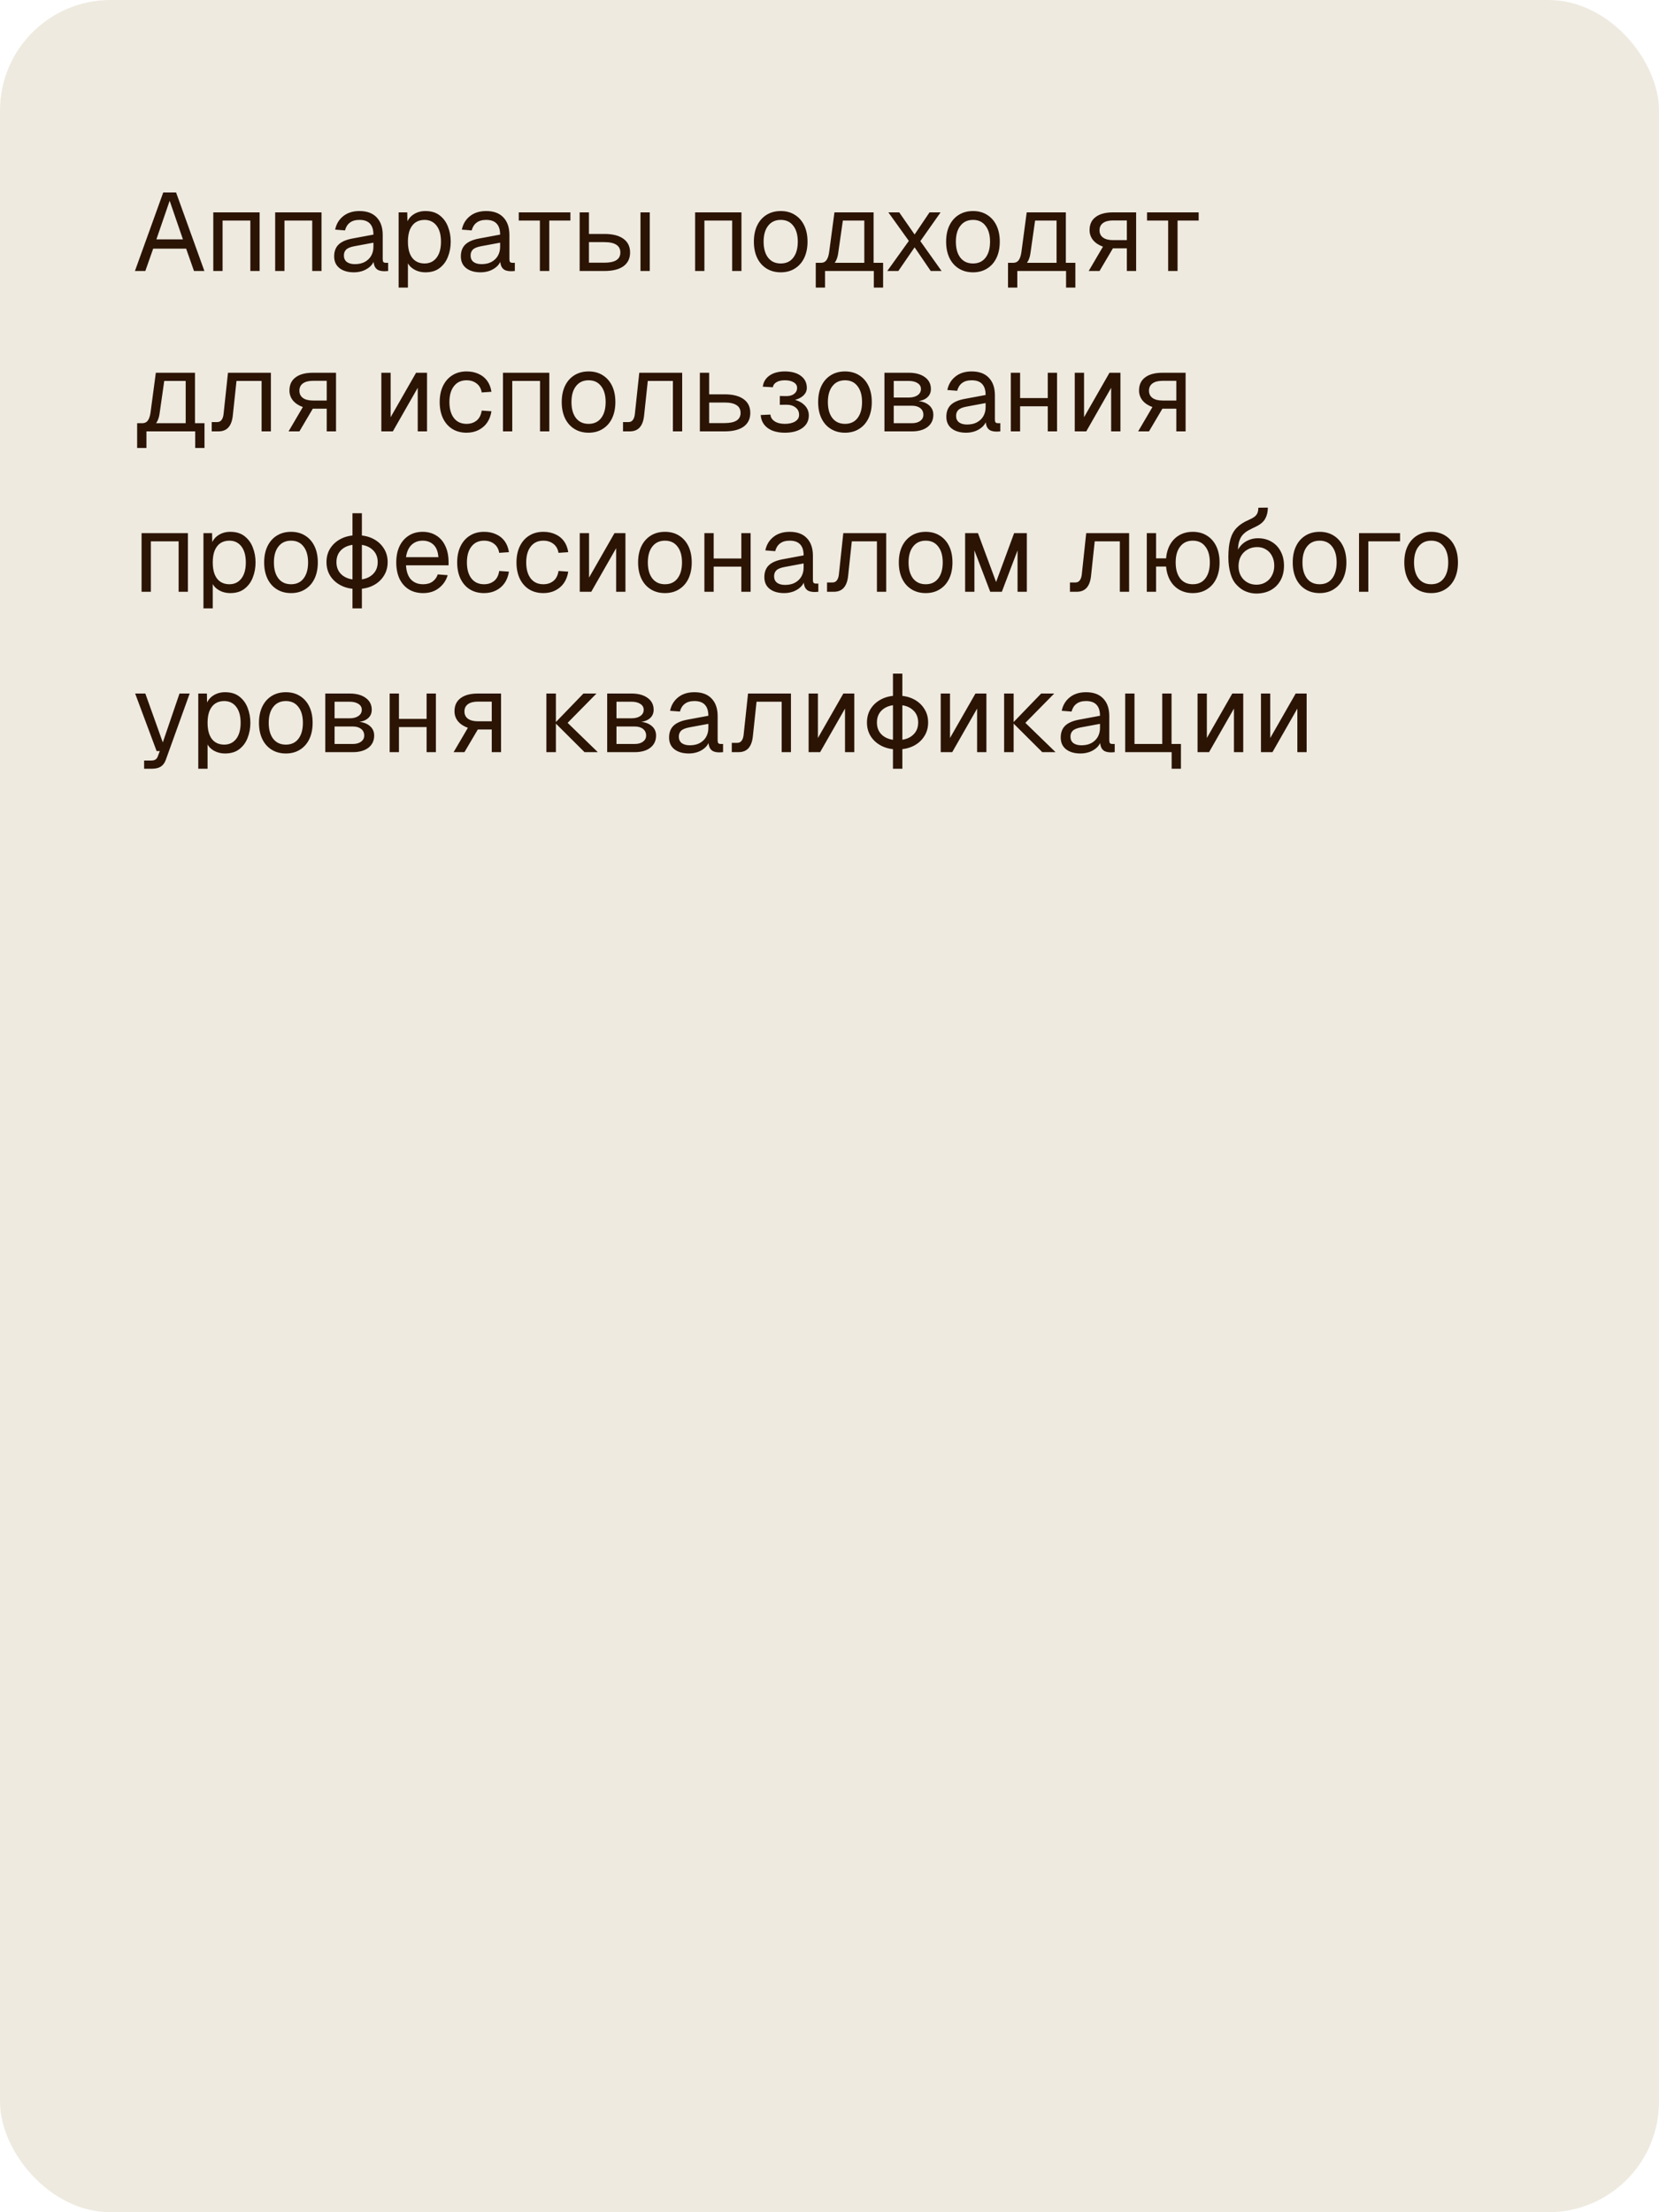 <?xml version="1.0" encoding="UTF-8"?> <svg xmlns="http://www.w3.org/2000/svg" width="300" height="400" viewBox="0 0 300 400" fill="none"><rect width="300" height="400" rx="20" fill="#EEEADF"></rect><path d="M24.4 49L29.52 34.8H31.84L36.96 49H35.08L33.66 44.96H27.7L26.28 49H24.4ZM28.28 43.28H33.08L30.68 36.3L28.28 43.28ZM38.569 49V38.4H46.949V49H45.269V39.88H40.249V49H38.569ZM49.76 49V38.4H58.14V49H56.46V39.88H51.44V49H49.76ZM64.007 49.24C62.913 49.24 62.04 48.987 61.387 48.48C60.747 47.973 60.427 47.267 60.427 46.36C60.427 45.453 60.694 44.74 61.227 44.22C61.76 43.7 62.607 43.333 63.767 43.12L67.527 42.42C67.527 41.527 67.314 40.86 66.887 40.42C66.474 39.98 65.847 39.76 65.007 39.76C64.273 39.76 63.694 39.927 63.267 40.26C62.84 40.58 62.547 41.047 62.387 41.66L60.607 41.52C60.807 40.52 61.287 39.713 62.047 39.1C62.82 38.473 63.807 38.16 65.007 38.16C66.367 38.16 67.407 38.547 68.127 39.32C68.847 40.08 69.207 41.133 69.207 42.48V46.86C69.207 47.1 69.247 47.273 69.327 47.38C69.42 47.473 69.567 47.52 69.767 47.52H70.187V49C70.133 49.013 70.047 49.02 69.927 49.02C69.807 49.033 69.68 49.04 69.547 49.04C69.067 49.04 68.674 48.967 68.367 48.82C68.073 48.66 67.86 48.42 67.727 48.1C67.594 47.767 67.527 47.333 67.527 46.8L67.727 46.84C67.633 47.293 67.407 47.707 67.047 48.08C66.687 48.44 66.24 48.727 65.707 48.94C65.174 49.14 64.607 49.24 64.007 49.24ZM64.167 47.76C64.874 47.76 65.474 47.627 65.967 47.36C66.474 47.08 66.86 46.707 67.127 46.24C67.394 45.76 67.527 45.227 67.527 44.64V43.88L64.087 44.52C63.367 44.653 62.867 44.86 62.587 45.14C62.32 45.407 62.187 45.76 62.187 46.2C62.187 46.693 62.36 47.08 62.707 47.36C63.067 47.627 63.553 47.76 64.167 47.76ZM72.084 52V38.4H73.644L73.684 40.68L73.444 40.56C73.711 39.773 74.151 39.18 74.764 38.78C75.391 38.367 76.111 38.16 76.924 38.16C77.978 38.16 78.838 38.42 79.504 38.94C80.184 39.46 80.684 40.14 81.004 40.98C81.338 41.82 81.504 42.727 81.504 43.7C81.504 44.673 81.338 45.58 81.004 46.42C80.684 47.26 80.184 47.94 79.504 48.46C78.838 48.98 77.978 49.24 76.924 49.24C76.378 49.24 75.864 49.147 75.384 48.96C74.918 48.773 74.518 48.513 74.184 48.18C73.864 47.847 73.644 47.453 73.524 47L73.764 46.72V52H72.084ZM76.764 47.64C77.684 47.64 78.411 47.293 78.944 46.6C79.478 45.907 79.744 44.94 79.744 43.7C79.744 42.46 79.478 41.493 78.944 40.8C78.411 40.107 77.684 39.76 76.764 39.76C76.151 39.76 75.618 39.907 75.164 40.2C74.724 40.493 74.378 40.933 74.124 41.52C73.884 42.107 73.764 42.833 73.764 43.7C73.764 44.567 73.884 45.293 74.124 45.88C74.364 46.467 74.711 46.907 75.164 47.2C75.618 47.493 76.151 47.64 76.764 47.64ZM86.917 49.24C85.824 49.24 84.95 48.987 84.297 48.48C83.657 47.973 83.337 47.267 83.337 46.36C83.337 45.453 83.604 44.74 84.137 44.22C84.67 43.7 85.517 43.333 86.677 43.12L90.437 42.42C90.437 41.527 90.224 40.86 89.797 40.42C89.384 39.98 88.757 39.76 87.917 39.76C87.184 39.76 86.604 39.927 86.177 40.26C85.75 40.58 85.457 41.047 85.297 41.66L83.517 41.52C83.717 40.52 84.197 39.713 84.957 39.1C85.73 38.473 86.717 38.16 87.917 38.16C89.277 38.16 90.317 38.547 91.037 39.32C91.757 40.08 92.117 41.133 92.117 42.48V46.86C92.117 47.1 92.157 47.273 92.237 47.38C92.33 47.473 92.477 47.52 92.677 47.52H93.097V49C93.044 49.013 92.957 49.02 92.837 49.02C92.717 49.033 92.59 49.04 92.457 49.04C91.977 49.04 91.584 48.967 91.277 48.82C90.984 48.66 90.77 48.42 90.637 48.1C90.504 47.767 90.437 47.333 90.437 46.8L90.637 46.84C90.544 47.293 90.317 47.707 89.957 48.08C89.597 48.44 89.15 48.727 88.617 48.94C88.084 49.14 87.517 49.24 86.917 49.24ZM87.077 47.76C87.784 47.76 88.384 47.627 88.877 47.36C89.384 47.08 89.77 46.707 90.037 46.24C90.304 45.76 90.437 45.227 90.437 44.64V43.88L86.997 44.52C86.277 44.653 85.777 44.86 85.497 45.14C85.23 45.407 85.097 45.76 85.097 46.2C85.097 46.693 85.27 47.08 85.617 47.36C85.977 47.627 86.464 47.76 87.077 47.76ZM97.627 49V39.88H93.807V38.4H103.147V39.88H99.327V49H97.627ZM115.819 49V38.4H117.499V49H115.819ZM104.819 49V38.4H106.499V42.3H109.299C110.792 42.3 111.939 42.593 112.739 43.18C113.539 43.753 113.939 44.58 113.939 45.66C113.939 46.727 113.539 47.553 112.739 48.14C111.939 48.713 110.792 49 109.299 49H104.819ZM106.499 47.5H109.299C110.259 47.5 110.979 47.347 111.459 47.04C111.939 46.733 112.179 46.273 112.179 45.66C112.179 45.033 111.939 44.567 111.459 44.26C110.979 43.94 110.259 43.78 109.299 43.78H106.499V47.5ZM125.698 49V38.4H134.078V49H132.398V39.88H127.378V49H125.698ZM141.185 49.24C140.212 49.24 139.359 49.013 138.625 48.56C137.892 48.107 137.325 47.467 136.925 46.64C136.525 45.8 136.325 44.82 136.325 43.7C136.325 42.567 136.525 41.587 136.925 40.76C137.325 39.933 137.892 39.293 138.625 38.84C139.359 38.387 140.212 38.16 141.185 38.16C142.159 38.16 143.005 38.387 143.725 38.84C144.459 39.293 145.025 39.933 145.425 40.76C145.825 41.587 146.025 42.567 146.025 43.7C146.025 44.82 145.825 45.8 145.425 46.64C145.025 47.467 144.459 48.107 143.725 48.56C143.005 49.013 142.159 49.24 141.185 49.24ZM141.185 47.64C142.159 47.64 142.912 47.293 143.445 46.6C143.992 45.893 144.265 44.927 144.265 43.7C144.265 42.473 143.992 41.513 143.445 40.82C142.912 40.113 142.159 39.76 141.185 39.76C140.212 39.76 139.452 40.113 138.905 40.82C138.359 41.513 138.085 42.473 138.085 43.7C138.085 44.927 138.359 45.893 138.905 46.6C139.452 47.293 140.212 47.64 141.185 47.64ZM147.515 48.54V47.52H148.455C148.882 47.52 149.208 47.367 149.435 47.06C149.675 46.74 149.842 46.253 149.935 45.6L150.895 38.4H157.975V49H156.295V39.88H152.415L151.575 45.76C151.442 46.72 151.122 47.427 150.615 47.88C150.122 48.32 149.402 48.54 148.455 48.54H147.515ZM147.515 52V47.66H149.195V52H147.515ZM147.515 49V47.52H159.035V49H147.515ZM158.015 52V47.52H159.695V52H158.015ZM160.448 49L164.348 43.56L160.648 38.4H162.608L165.388 42.4L168.088 38.4H170.088L166.428 43.6L170.268 49H168.308L165.388 44.72L162.448 49H160.448ZM175.951 49.24C174.978 49.24 174.124 49.013 173.391 48.56C172.658 48.107 172.091 47.467 171.691 46.64C171.291 45.8 171.091 44.82 171.091 43.7C171.091 42.567 171.291 41.587 171.691 40.76C172.091 39.933 172.658 39.293 173.391 38.84C174.124 38.387 174.978 38.16 175.951 38.16C176.924 38.16 177.771 38.387 178.491 38.84C179.224 39.293 179.791 39.933 180.191 40.76C180.591 41.587 180.791 42.567 180.791 43.7C180.791 44.82 180.591 45.8 180.191 46.64C179.791 47.467 179.224 48.107 178.491 48.56C177.771 49.013 176.924 49.24 175.951 49.24ZM175.951 47.64C176.924 47.64 177.678 47.293 178.211 46.6C178.758 45.893 179.031 44.927 179.031 43.7C179.031 42.473 178.758 41.513 178.211 40.82C177.678 40.113 176.924 39.76 175.951 39.76C174.978 39.76 174.218 40.113 173.671 40.82C173.124 41.513 172.851 42.473 172.851 43.7C172.851 44.927 173.124 45.893 173.671 46.6C174.218 47.293 174.978 47.64 175.951 47.64ZM182.28 48.54V47.52H183.22C183.647 47.52 183.974 47.367 184.2 47.06C184.44 46.74 184.607 46.253 184.7 45.6L185.66 38.4H192.74V49H191.06V39.88H187.18L186.34 45.76C186.207 46.72 185.887 47.427 185.38 47.88C184.887 48.32 184.167 48.54 183.22 48.54H182.28ZM182.28 52V47.66H183.96V52H182.28ZM182.28 49V47.52H193.8V49H182.28ZM192.78 52V47.52H194.46V52H192.78ZM196.87 49L199.45 44.6C198.676 44.32 198.076 43.92 197.65 43.4C197.236 42.88 197.03 42.28 197.03 41.6C197.03 40.573 197.396 39.787 198.13 39.24C198.863 38.68 199.91 38.4 201.27 38.4H205.45V49H203.77V44.9H201.25L198.83 49H196.87ZM201.27 43.42H203.77V39.86H201.27C200.496 39.86 199.896 40.013 199.47 40.32C199.043 40.627 198.83 41.067 198.83 41.64C198.83 42.213 199.043 42.653 199.47 42.96C199.896 43.267 200.496 43.42 201.27 43.42ZM211.24 49V39.88H207.42V38.4H216.76V39.88H212.94V49H211.24ZM24.8 77.54V76.52H25.74C26.167 76.52 26.493 76.367 26.72 76.06C26.96 75.74 27.127 75.253 27.22 74.6L28.18 67.4H35.26V78H33.58V68.88H29.7L28.86 74.76C28.727 75.72 28.407 76.427 27.9 76.88C27.407 77.32 26.687 77.54 25.74 77.54H24.8ZM24.8 81V76.66H26.48V81H24.8ZM24.8 78V76.52H36.32V78H24.8ZM35.3 81V76.52H36.98V81H35.3ZM38.286 78V76.32H39.266C39.599 76.32 39.859 76.2 40.046 75.96C40.246 75.707 40.373 75.347 40.426 74.88L41.226 67.4H48.986V78H47.306V68.88H42.766L42.106 75.06C42.013 76.033 41.753 76.767 41.326 77.26C40.899 77.753 40.293 78 39.506 78H38.286ZM52.182 78L54.762 73.6C53.989 73.32 53.389 72.92 52.962 72.4C52.549 71.88 52.342 71.28 52.342 70.6C52.342 69.573 52.709 68.787 53.442 68.24C54.175 67.68 55.222 67.4 56.582 67.4H60.762V78H59.082V73.9H56.562L54.142 78H52.182ZM56.582 72.42H59.082V68.86H56.582C55.809 68.86 55.209 69.013 54.782 69.32C54.355 69.627 54.142 70.067 54.142 70.64C54.142 71.213 54.355 71.653 54.782 71.96C55.209 72.267 55.809 72.42 56.582 72.42ZM68.959 78V67.4H70.639V75.44L75.239 67.4H77.219V78H75.539V70.12L71.039 78H68.959ZM84.369 78.24C83.382 78.24 82.522 78.013 81.789 77.56C81.069 77.107 80.509 76.467 80.109 75.64C79.709 74.8 79.509 73.82 79.509 72.7C79.509 71.58 79.709 70.607 80.109 69.78C80.509 68.953 81.069 68.313 81.789 67.86C82.522 67.393 83.382 67.16 84.369 67.16C85.182 67.16 85.902 67.307 86.529 67.6C87.169 67.88 87.689 68.293 88.089 68.84C88.489 69.387 88.749 70.053 88.869 70.84L87.109 70.96C86.989 70.253 86.682 69.713 86.189 69.34C85.696 68.953 85.089 68.76 84.369 68.76C83.396 68.76 82.636 69.113 82.089 69.82C81.542 70.513 81.269 71.473 81.269 72.7C81.269 73.927 81.542 74.893 82.089 75.6C82.636 76.293 83.396 76.64 84.369 76.64C85.089 76.64 85.696 76.44 86.189 76.04C86.682 75.64 86.989 75.04 87.109 74.24L88.869 74.36C88.749 75.147 88.489 75.833 88.089 76.42C87.689 76.993 87.169 77.44 86.529 77.76C85.902 78.08 85.182 78.24 84.369 78.24ZM90.952 78V67.4H99.332V78H97.652V68.88H92.632V78H90.952ZM106.439 78.24C105.466 78.24 104.613 78.013 103.879 77.56C103.146 77.107 102.579 76.467 102.179 75.64C101.779 74.8 101.579 73.82 101.579 72.7C101.579 71.567 101.779 70.587 102.179 69.76C102.579 68.933 103.146 68.293 103.879 67.84C104.613 67.387 105.466 67.16 106.439 67.16C107.413 67.16 108.259 67.387 108.979 67.84C109.713 68.293 110.279 68.933 110.679 69.76C111.079 70.587 111.279 71.567 111.279 72.7C111.279 73.82 111.079 74.8 110.679 75.64C110.279 76.467 109.713 77.107 108.979 77.56C108.259 78.013 107.413 78.24 106.439 78.24ZM106.439 76.64C107.413 76.64 108.166 76.293 108.699 75.6C109.246 74.893 109.519 73.927 109.519 72.7C109.519 71.473 109.246 70.513 108.699 69.82C108.166 69.113 107.413 68.76 106.439 68.76C105.466 68.76 104.706 69.113 104.159 69.82C103.613 70.513 103.339 71.473 103.339 72.7C103.339 73.927 103.613 74.893 104.159 75.6C104.706 76.293 105.466 76.64 106.439 76.64ZM112.661 78V76.32H113.641C113.974 76.32 114.234 76.2 114.421 75.96C114.621 75.707 114.748 75.347 114.801 74.88L115.601 67.4H123.361V78H121.681V68.88H117.141L116.481 75.06C116.388 76.033 116.128 76.767 115.701 77.26C115.274 77.753 114.668 78 113.881 78H112.661ZM126.557 78V67.4H128.237V71.3H131.037C132.53 71.3 133.677 71.593 134.477 72.18C135.277 72.753 135.677 73.58 135.677 74.66C135.677 75.727 135.277 76.553 134.477 77.14C133.677 77.713 132.53 78 131.037 78H126.557ZM128.237 76.5H131.037C131.997 76.5 132.717 76.347 133.197 76.04C133.677 75.733 133.917 75.273 133.917 74.66C133.917 74.033 133.677 73.567 133.197 73.26C132.717 72.94 131.997 72.78 131.037 72.78H128.237V76.5ZM141.919 78.24C141.065 78.24 140.312 78.113 139.659 77.86C139.019 77.593 138.519 77.22 138.159 76.74C137.799 76.26 137.599 75.693 137.559 75.04L139.319 74.96C139.359 75.467 139.612 75.873 140.079 76.18C140.545 76.487 141.159 76.64 141.919 76.64C142.705 76.64 143.332 76.493 143.799 76.2C144.265 75.907 144.499 75.513 144.499 75.02C144.499 74.433 144.279 73.98 143.839 73.66C143.412 73.327 142.839 73.167 142.119 73.18L141.019 73.2V71.6L142.119 71.62C142.732 71.633 143.219 71.507 143.579 71.24C143.952 70.96 144.139 70.593 144.139 70.14C144.139 69.713 143.939 69.38 143.539 69.14C143.139 68.887 142.599 68.76 141.919 68.76C141.305 68.76 140.805 68.873 140.419 69.1C140.032 69.327 139.812 69.633 139.759 70.02L137.939 69.92C138.045 69.067 138.452 68.393 139.159 67.9C139.879 67.407 140.799 67.16 141.919 67.16C143.145 67.16 144.112 67.427 144.819 67.96C145.539 68.493 145.899 69.22 145.899 70.14C145.899 70.713 145.652 71.207 145.159 71.62C144.679 72.02 144.019 72.293 143.179 72.44L143.199 72.18C144.145 72.34 144.892 72.687 145.439 73.22C145.985 73.74 146.259 74.373 146.259 75.12C146.259 76.08 145.865 76.84 145.079 77.4C144.305 77.96 143.252 78.24 141.919 78.24ZM152.806 78.24C151.833 78.24 150.98 78.013 150.246 77.56C149.513 77.107 148.946 76.467 148.546 75.64C148.146 74.8 147.946 73.82 147.946 72.7C147.946 71.567 148.146 70.587 148.546 69.76C148.946 68.933 149.513 68.293 150.246 67.84C150.98 67.387 151.833 67.16 152.806 67.16C153.78 67.16 154.626 67.387 155.346 67.84C156.08 68.293 156.646 68.933 157.046 69.76C157.446 70.587 157.646 71.567 157.646 72.7C157.646 73.82 157.446 74.8 157.046 75.64C156.646 76.467 156.08 77.107 155.346 77.56C154.626 78.013 153.78 78.24 152.806 78.24ZM152.806 76.64C153.78 76.64 154.533 76.293 155.066 75.6C155.613 74.893 155.886 73.927 155.886 72.7C155.886 71.473 155.613 70.513 155.066 69.82C154.533 69.113 153.78 68.76 152.806 68.76C151.833 68.76 151.073 69.113 150.526 69.82C149.98 70.513 149.706 71.473 149.706 72.7C149.706 73.927 149.98 74.893 150.526 75.6C151.073 76.293 151.833 76.64 152.806 76.64ZM159.936 78V67.4H164.336C165.563 67.4 166.536 67.667 167.256 68.2C167.976 68.72 168.336 69.433 168.336 70.34C168.336 71.02 168.076 71.56 167.556 71.96C167.036 72.36 166.323 72.56 165.416 72.56V72.48C166.443 72.48 167.256 72.707 167.856 73.16C168.469 73.613 168.776 74.227 168.776 75C168.776 75.92 168.429 76.653 167.736 77.2C167.043 77.733 166.103 78 164.916 78H159.936ZM161.616 76.52H164.916C165.543 76.52 166.043 76.38 166.416 76.1C166.789 75.82 166.976 75.453 166.976 75C166.976 74.493 166.789 74.093 166.416 73.8C166.043 73.507 165.543 73.36 164.916 73.36H161.616V76.52ZM161.616 71.88H164.336C165.003 71.88 165.536 71.74 165.936 71.46C166.336 71.18 166.536 70.807 166.536 70.34C166.536 69.887 166.336 69.533 165.936 69.28C165.536 69.013 165.003 68.88 164.336 68.88H161.616V71.88ZM174.71 78.24C173.617 78.24 172.743 77.987 172.09 77.48C171.45 76.973 171.13 76.267 171.13 75.36C171.13 74.453 171.397 73.74 171.93 73.22C172.463 72.7 173.31 72.333 174.47 72.12L178.23 71.42C178.23 70.527 178.017 69.86 177.59 69.42C177.177 68.98 176.55 68.76 175.71 68.76C174.977 68.76 174.397 68.927 173.97 69.26C173.543 69.58 173.25 70.047 173.09 70.66L171.31 70.52C171.51 69.52 171.99 68.713 172.75 68.1C173.523 67.473 174.51 67.16 175.71 67.16C177.07 67.16 178.11 67.547 178.83 68.32C179.55 69.08 179.91 70.133 179.91 71.48V75.86C179.91 76.1 179.95 76.273 180.03 76.38C180.123 76.473 180.27 76.52 180.47 76.52H180.89V78C180.837 78.013 180.75 78.02 180.63 78.02C180.51 78.033 180.383 78.04 180.25 78.04C179.77 78.04 179.377 77.967 179.07 77.82C178.777 77.66 178.563 77.42 178.43 77.1C178.297 76.767 178.23 76.333 178.23 75.8L178.43 75.84C178.337 76.293 178.11 76.707 177.75 77.08C177.39 77.44 176.943 77.727 176.41 77.94C175.877 78.14 175.31 78.24 174.71 78.24ZM174.87 76.76C175.577 76.76 176.177 76.627 176.67 76.36C177.177 76.08 177.563 75.707 177.83 75.24C178.097 74.76 178.23 74.227 178.23 73.64V72.88L174.79 73.52C174.07 73.653 173.57 73.86 173.29 74.14C173.023 74.407 172.89 74.76 172.89 75.2C172.89 75.693 173.063 76.08 173.41 76.36C173.77 76.627 174.257 76.76 174.87 76.76ZM182.788 78V67.4H184.468V78H182.788ZM189.468 78V67.4H191.148V78H189.468ZM183.588 73.46V71.98H190.348V73.46H183.588ZM194.35 78V67.4H196.03V75.44L200.63 67.4H202.61V78H200.93V70.12L196.43 78H194.35ZM205.815 78L208.395 73.6C207.622 73.32 207.022 72.92 206.595 72.4C206.182 71.88 205.975 71.28 205.975 70.6C205.975 69.573 206.342 68.787 207.075 68.24C207.808 67.68 208.855 67.4 210.215 67.4H214.395V78H212.715V73.9H210.195L207.775 78H205.815ZM210.215 72.42H212.715V68.86H210.215C209.442 68.86 208.842 69.013 208.415 69.32C207.988 69.627 207.775 70.067 207.775 70.64C207.775 71.213 207.988 71.653 208.415 71.96C208.842 72.267 209.442 72.42 210.215 72.42ZM25.6 107V96.4H33.98V107H32.3V97.88H27.28V107H25.6ZM36.791 110V96.4H38.351L38.391 98.68L38.151 98.56C38.418 97.773 38.858 97.18 39.471 96.78C40.098 96.367 40.818 96.16 41.631 96.16C42.685 96.16 43.545 96.42 44.211 96.94C44.891 97.46 45.391 98.14 45.711 98.98C46.045 99.82 46.211 100.727 46.211 101.7C46.211 102.673 46.045 103.58 45.711 104.42C45.391 105.26 44.891 105.94 44.211 106.46C43.545 106.98 42.685 107.24 41.631 107.24C41.085 107.24 40.571 107.147 40.091 106.96C39.625 106.773 39.225 106.513 38.891 106.18C38.571 105.847 38.351 105.453 38.231 105L38.471 104.72V110H36.791ZM41.471 105.64C42.391 105.64 43.118 105.293 43.651 104.6C44.185 103.907 44.451 102.94 44.451 101.7C44.451 100.46 44.185 99.493 43.651 98.8C43.118 98.107 42.391 97.76 41.471 97.76C40.858 97.76 40.325 97.907 39.871 98.2C39.431 98.493 39.085 98.933 38.831 99.52C38.591 100.107 38.471 100.833 38.471 101.7C38.471 102.567 38.591 103.293 38.831 103.88C39.071 104.467 39.418 104.907 39.871 105.2C40.325 105.493 40.858 105.64 41.471 105.64ZM52.631 107.24C51.657 107.24 50.804 107.013 50.071 106.56C49.337 106.107 48.771 105.467 48.371 104.64C47.971 103.8 47.771 102.82 47.771 101.7C47.771 100.567 47.971 99.587 48.371 98.76C48.771 97.933 49.337 97.293 50.071 96.84C50.804 96.387 51.657 96.16 52.631 96.16C53.604 96.16 54.451 96.387 55.171 96.84C55.904 97.293 56.471 97.933 56.871 98.76C57.271 99.587 57.471 100.567 57.471 101.7C57.471 102.82 57.271 103.8 56.871 104.64C56.471 105.467 55.904 106.107 55.171 106.56C54.451 107.013 53.604 107.24 52.631 107.24ZM52.631 105.64C53.604 105.64 54.357 105.293 54.891 104.6C55.437 103.893 55.711 102.927 55.711 101.7C55.711 100.473 55.437 99.513 54.891 98.82C54.357 98.113 53.604 97.76 52.631 97.76C51.657 97.76 50.897 98.113 50.351 98.82C49.804 99.513 49.531 100.473 49.531 101.7C49.531 102.927 49.804 103.893 50.351 104.6C50.897 105.293 51.657 105.64 52.631 105.64ZM64.56 106.5C63.48 106.5 62.527 106.293 61.7 105.88C60.873 105.467 60.22 104.893 59.74 104.16C59.273 103.427 59.04 102.587 59.04 101.64C59.04 100.68 59.273 99.84 59.74 99.12C60.22 98.387 60.873 97.813 61.7 97.4C62.527 96.987 63.48 96.78 64.56 96.78C65.653 96.78 66.614 96.987 67.44 97.4C68.267 97.813 68.913 98.387 69.38 99.12C69.86 99.84 70.1 100.68 70.1 101.64C70.1 102.587 69.86 103.427 69.38 104.16C68.913 104.893 68.267 105.467 67.44 105.88C66.614 106.293 65.653 106.5 64.56 106.5ZM64.56 104.82C65.707 104.82 66.614 104.533 67.28 103.96C67.96 103.387 68.3 102.613 68.3 101.64C68.3 100.667 67.96 99.893 67.28 99.32C66.614 98.747 65.707 98.46 64.56 98.46C63.427 98.46 62.52 98.747 61.84 99.32C61.173 99.893 60.84 100.667 60.84 101.64C60.84 102.613 61.173 103.387 61.84 103.96C62.52 104.533 63.427 104.82 64.56 104.82ZM63.74 110V92.8H65.44V110H63.74ZM76.517 107.24C75.517 107.24 74.651 107.013 73.917 106.56C73.197 106.107 72.637 105.467 72.237 104.64C71.851 103.8 71.657 102.82 71.657 101.7C71.657 100.58 71.851 99.607 72.237 98.78C72.637 97.953 73.191 97.313 73.897 96.86C74.617 96.393 75.464 96.16 76.437 96.16C77.357 96.16 78.171 96.38 78.877 96.82C79.584 97.247 80.131 97.873 80.517 98.7C80.917 99.527 81.117 100.533 81.117 101.72V102.22H73.417C73.484 103.353 73.784 104.207 74.317 104.78C74.864 105.353 75.597 105.64 76.517 105.64C77.211 105.64 77.777 105.48 78.217 105.16C78.671 104.827 78.984 104.393 79.157 103.86L80.957 104C80.677 104.947 80.144 105.727 79.357 106.34C78.584 106.94 77.637 107.24 76.517 107.24ZM73.417 100.74H79.277C79.197 99.713 78.897 98.96 78.377 98.48C77.871 98 77.224 97.76 76.437 97.76C75.624 97.76 74.951 98.013 74.417 98.52C73.897 99.013 73.564 99.753 73.417 100.74ZM87.533 107.24C86.546 107.24 85.686 107.013 84.953 106.56C84.233 106.107 83.673 105.467 83.273 104.64C82.873 103.8 82.673 102.82 82.673 101.7C82.673 100.58 82.873 99.607 83.273 98.78C83.673 97.953 84.233 97.313 84.953 96.86C85.686 96.393 86.546 96.16 87.533 96.16C88.346 96.16 89.066 96.307 89.693 96.6C90.333 96.88 90.853 97.293 91.253 97.84C91.653 98.387 91.913 99.053 92.033 99.84L90.273 99.96C90.153 99.253 89.846 98.713 89.353 98.34C88.86 97.953 88.253 97.76 87.533 97.76C86.56 97.76 85.8 98.113 85.253 98.82C84.706 99.513 84.433 100.473 84.433 101.7C84.433 102.927 84.706 103.893 85.253 104.6C85.8 105.293 86.56 105.64 87.533 105.64C88.253 105.64 88.86 105.44 89.353 105.04C89.846 104.64 90.153 104.04 90.273 103.24L92.033 103.36C91.913 104.147 91.653 104.833 91.253 105.42C90.853 105.993 90.333 106.44 89.693 106.76C89.066 107.08 88.346 107.24 87.533 107.24ZM98.256 107.24C97.269 107.24 96.409 107.013 95.676 106.56C94.956 106.107 94.396 105.467 93.996 104.64C93.596 103.8 93.396 102.82 93.396 101.7C93.396 100.58 93.596 99.607 93.996 98.78C94.396 97.953 94.956 97.313 95.676 96.86C96.409 96.393 97.269 96.16 98.256 96.16C99.069 96.16 99.789 96.307 100.416 96.6C101.056 96.88 101.576 97.293 101.976 97.84C102.376 98.387 102.636 99.053 102.756 99.84L100.996 99.96C100.876 99.253 100.569 98.713 100.076 98.34C99.582 97.953 98.976 97.76 98.256 97.76C97.282 97.76 96.522 98.113 95.976 98.82C95.429 99.513 95.156 100.473 95.156 101.7C95.156 102.927 95.429 103.893 95.976 104.6C96.522 105.293 97.282 105.64 98.256 105.64C98.976 105.64 99.582 105.44 100.076 105.04C100.569 104.64 100.876 104.04 100.996 103.24L102.756 103.36C102.636 104.147 102.376 104.833 101.976 105.42C101.576 105.993 101.056 106.44 100.416 106.76C99.789 107.08 99.069 107.24 98.256 107.24ZM104.838 107V96.4H106.518V104.44L111.118 96.4H113.098V107H111.418V99.12L106.918 107H104.838ZM120.248 107.24C119.274 107.24 118.421 107.013 117.688 106.56C116.954 106.107 116.388 105.467 115.988 104.64C115.588 103.8 115.388 102.82 115.388 101.7C115.388 100.567 115.588 99.587 115.988 98.76C116.388 97.933 116.954 97.293 117.688 96.84C118.421 96.387 119.274 96.16 120.248 96.16C121.221 96.16 122.068 96.387 122.788 96.84C123.521 97.293 124.088 97.933 124.488 98.76C124.888 99.587 125.088 100.567 125.088 101.7C125.088 102.82 124.888 103.8 124.488 104.64C124.088 105.467 123.521 106.107 122.788 106.56C122.068 107.013 121.221 107.24 120.248 107.24ZM120.248 105.64C121.221 105.64 121.974 105.293 122.508 104.6C123.054 103.893 123.328 102.927 123.328 101.7C123.328 100.473 123.054 99.513 122.508 98.82C121.974 98.113 121.221 97.76 120.248 97.76C119.274 97.76 118.514 98.113 117.968 98.82C117.421 99.513 117.148 100.473 117.148 101.7C117.148 102.927 117.421 103.893 117.968 104.6C118.514 105.293 119.274 105.64 120.248 105.64ZM127.377 107V96.4H129.057V107H127.377ZM134.057 107V96.4H135.737V107H134.057ZM128.177 102.46V100.98H134.937V102.46H128.177ZM141.8 107.24C140.707 107.24 139.833 106.987 139.18 106.48C138.54 105.973 138.22 105.267 138.22 104.36C138.22 103.453 138.487 102.74 139.02 102.22C139.553 101.7 140.4 101.333 141.56 101.12L145.32 100.42C145.32 99.527 145.107 98.86 144.68 98.42C144.267 97.98 143.64 97.76 142.8 97.76C142.067 97.76 141.487 97.927 141.06 98.26C140.633 98.58 140.34 99.047 140.18 99.66L138.4 99.52C138.6 98.52 139.08 97.713 139.84 97.1C140.613 96.473 141.6 96.16 142.8 96.16C144.16 96.16 145.2 96.547 145.92 97.32C146.64 98.08 147 99.133 147 100.48V104.86C147 105.1 147.04 105.273 147.12 105.38C147.213 105.473 147.36 105.52 147.56 105.52H147.98V107C147.927 107.013 147.84 107.02 147.72 107.02C147.6 107.033 147.473 107.04 147.34 107.04C146.86 107.04 146.467 106.967 146.16 106.82C145.867 106.66 145.653 106.42 145.52 106.1C145.387 105.767 145.32 105.333 145.32 104.8L145.52 104.84C145.427 105.293 145.2 105.707 144.84 106.08C144.48 106.44 144.033 106.727 143.5 106.94C142.967 107.14 142.4 107.24 141.8 107.24ZM141.96 105.76C142.667 105.76 143.267 105.627 143.76 105.36C144.267 105.08 144.653 104.707 144.92 104.24C145.187 103.76 145.32 103.227 145.32 102.64V101.88L141.88 102.52C141.16 102.653 140.66 102.86 140.38 103.14C140.113 103.407 139.98 103.76 139.98 104.2C139.98 104.693 140.153 105.08 140.5 105.36C140.86 105.627 141.347 105.76 141.96 105.76ZM149.555 107V105.32H150.535C150.869 105.32 151.129 105.2 151.315 104.96C151.515 104.707 151.642 104.347 151.695 103.88L152.495 96.4H160.255V107H158.575V97.88H154.035L153.375 104.06C153.282 105.033 153.022 105.767 152.595 106.26C152.169 106.753 151.562 107 150.775 107H149.555ZM167.396 107.24C166.423 107.24 165.57 107.013 164.836 106.56C164.103 106.107 163.536 105.467 163.136 104.64C162.736 103.8 162.536 102.82 162.536 101.7C162.536 100.567 162.736 99.587 163.136 98.76C163.536 97.933 164.103 97.293 164.836 96.84C165.57 96.387 166.423 96.16 167.396 96.16C168.37 96.16 169.216 96.387 169.936 96.84C170.67 97.293 171.236 97.933 171.636 98.76C172.036 99.587 172.236 100.567 172.236 101.7C172.236 102.82 172.036 103.8 171.636 104.64C171.236 105.467 170.67 106.107 169.936 106.56C169.216 107.013 168.37 107.24 167.396 107.24ZM167.396 105.64C168.37 105.64 169.123 105.293 169.656 104.6C170.203 103.893 170.476 102.927 170.476 101.7C170.476 100.473 170.203 99.513 169.656 98.82C169.123 98.113 168.37 97.76 167.396 97.76C166.423 97.76 165.663 98.113 165.116 98.82C164.57 99.513 164.296 100.473 164.296 101.7C164.296 102.927 164.57 103.893 165.116 104.6C165.663 105.293 166.423 105.64 167.396 105.64ZM174.526 107V96.4H176.846L180.126 105.24L183.386 96.4H185.686V107H184.006V99.52L181.166 107H179.066L176.206 99.52V107H174.526ZM193.481 107V105.32H194.461C194.795 105.32 195.055 105.2 195.241 104.96C195.441 104.707 195.568 104.347 195.621 103.88L196.421 96.4H204.181V107H202.501V97.88H197.961L197.301 104.06C197.208 105.033 196.948 105.767 196.521 106.26C196.095 106.753 195.488 107 194.701 107H193.481ZM207.377 107V96.4H209.057V107H207.377ZM208.097 102.44V100.96H212.057V102.44H208.097ZM215.697 107.24C214.724 107.24 213.871 107.013 213.137 106.56C212.404 106.107 211.837 105.467 211.437 104.64C211.037 103.8 210.837 102.82 210.837 101.7C210.837 100.567 211.037 99.587 211.437 98.76C211.837 97.933 212.404 97.293 213.137 96.84C213.871 96.387 214.724 96.16 215.697 96.16C216.671 96.16 217.517 96.387 218.237 96.84C218.971 97.293 219.537 97.933 219.937 98.76C220.337 99.587 220.537 100.567 220.537 101.7C220.537 102.82 220.337 103.8 219.937 104.64C219.537 105.467 218.971 106.107 218.237 106.56C217.517 107.013 216.671 107.24 215.697 107.24ZM215.697 105.64C216.671 105.64 217.424 105.293 217.957 104.6C218.504 103.893 218.777 102.927 218.777 101.7C218.777 100.473 218.504 99.513 217.957 98.82C217.424 98.113 216.671 97.76 215.697 97.76C214.724 97.76 213.964 98.113 213.417 98.82C212.871 99.513 212.597 100.473 212.597 101.7C212.597 102.927 212.871 103.893 213.417 104.6C213.964 105.293 214.724 105.64 215.697 105.64ZM227.167 107.32C226.553 107.32 225.94 107.2 225.327 106.96C224.713 106.72 224.153 106.327 223.647 105.78C223.14 105.273 222.76 104.58 222.507 103.7C222.253 102.82 222.127 101.833 222.127 100.74C222.127 99.447 222.247 98.373 222.487 97.52C222.727 96.667 223.113 95.967 223.647 95.42C224.193 94.86 224.907 94.393 225.787 94.02C226.24 93.82 226.593 93.627 226.847 93.44C227.1 93.24 227.28 93.013 227.387 92.76C227.493 92.493 227.547 92.173 227.547 91.8L229.267 91.78C229.267 92.553 229.107 93.227 228.787 93.8C228.467 94.373 227.893 94.853 227.067 95.24C226.613 95.453 226.187 95.667 225.787 95.88C225.387 96.093 225.033 96.367 224.727 96.7C224.433 97.02 224.207 97.453 224.047 98C223.9 98.547 223.84 99.267 223.867 100.16L223.527 100.12C223.753 99.52 224.053 99.013 224.427 98.6C224.813 98.187 225.267 97.873 225.787 97.66C226.307 97.433 226.867 97.32 227.467 97.32C228.413 97.32 229.24 97.533 229.947 97.96C230.653 98.373 231.2 98.953 231.587 99.7C231.987 100.447 232.187 101.307 232.187 102.28C232.187 103.307 231.973 104.2 231.547 104.96C231.12 105.72 230.527 106.307 229.767 106.72C229.02 107.12 228.153 107.32 227.167 107.32ZM227.207 105.72C227.833 105.72 228.387 105.573 228.867 105.28C229.36 104.987 229.74 104.58 230.007 104.06C230.287 103.54 230.427 102.947 230.427 102.28C230.427 101.627 230.293 101.047 230.027 100.54C229.773 100.033 229.413 99.64 228.947 99.36C228.48 99.067 227.947 98.92 227.347 98.92C226.693 98.92 226.113 99.067 225.607 99.36C225.1 99.64 224.7 100.033 224.407 100.54C224.127 101.047 223.98 101.627 223.967 102.28C223.953 102.947 224.08 103.54 224.347 104.06C224.627 104.58 225.013 104.987 225.507 105.28C226 105.573 226.567 105.72 227.207 105.72ZM238.627 107.24C237.653 107.24 236.8 107.013 236.067 106.56C235.333 106.107 234.767 105.467 234.367 104.64C233.967 103.8 233.767 102.82 233.767 101.7C233.767 100.567 233.967 99.587 234.367 98.76C234.767 97.933 235.333 97.293 236.067 96.84C236.8 96.387 237.653 96.16 238.627 96.16C239.6 96.16 240.447 96.387 241.167 96.84C241.9 97.293 242.467 97.933 242.867 98.76C243.267 99.587 243.467 100.567 243.467 101.7C243.467 102.82 243.267 103.8 242.867 104.64C242.467 105.467 241.9 106.107 241.167 106.56C240.447 107.013 239.6 107.24 238.627 107.24ZM238.627 105.64C239.6 105.64 240.353 105.293 240.887 104.6C241.433 103.893 241.707 102.927 241.707 101.7C241.707 100.473 241.433 99.513 240.887 98.82C240.353 98.113 239.6 97.76 238.627 97.76C237.653 97.76 236.893 98.113 236.347 98.82C235.8 99.513 235.527 100.473 235.527 101.7C235.527 102.927 235.8 103.893 236.347 104.6C236.893 105.293 237.653 105.64 238.627 105.64ZM245.756 107V96.4H253.176V97.88H246.616L247.436 97.2V107H245.756ZM258.803 107.24C257.829 107.24 256.976 107.013 256.243 106.56C255.509 106.107 254.943 105.467 254.543 104.64C254.143 103.8 253.943 102.82 253.943 101.7C253.943 100.567 254.143 99.587 254.543 98.76C254.943 97.933 255.509 97.293 256.243 96.84C256.976 96.387 257.829 96.16 258.803 96.16C259.776 96.16 260.623 96.387 261.343 96.84C262.076 97.293 262.643 97.933 263.043 98.76C263.443 99.587 263.643 100.567 263.643 101.7C263.643 102.82 263.443 103.8 263.043 104.64C262.643 105.467 262.076 106.107 261.343 106.56C260.623 107.013 259.776 107.24 258.803 107.24ZM258.803 105.64C259.776 105.64 260.529 105.293 261.063 104.6C261.609 103.893 261.883 102.927 261.883 101.7C261.883 100.473 261.609 99.513 261.063 98.82C260.529 98.113 259.776 97.76 258.803 97.76C257.829 97.76 257.069 98.113 256.523 98.82C255.976 99.513 255.702 100.473 255.702 101.7C255.702 102.927 255.976 103.893 256.523 104.6C257.069 105.293 257.829 105.64 258.803 105.64ZM26.06 139V137.52H27.28C27.653 137.52 27.927 137.46 28.1 137.34C28.287 137.233 28.427 137.053 28.52 136.8L28.9 135.8H28.32L24.44 125.4H26.28L29.44 134.24L32.46 125.4H34.3L30 137.34C29.8 137.913 29.5 138.333 29.1 138.6C28.7 138.867 28.147 139 27.44 139H26.06ZM35.854 139V125.4H37.414L37.454 127.68L37.214 127.56C37.481 126.773 37.921 126.18 38.534 125.78C39.161 125.367 39.881 125.16 40.694 125.16C41.747 125.16 42.607 125.42 43.274 125.94C43.954 126.46 44.454 127.14 44.774 127.98C45.107 128.82 45.274 129.727 45.274 130.7C45.274 131.673 45.107 132.58 44.774 133.42C44.454 134.26 43.954 134.94 43.274 135.46C42.607 135.98 41.747 136.24 40.694 136.24C40.147 136.24 39.634 136.147 39.154 135.96C38.687 135.773 38.287 135.513 37.954 135.18C37.634 134.847 37.414 134.453 37.294 134L37.534 133.72V139H35.854ZM40.534 134.64C41.454 134.64 42.181 134.293 42.714 133.6C43.247 132.907 43.514 131.94 43.514 130.7C43.514 129.46 43.247 128.493 42.714 127.8C42.181 127.107 41.454 126.76 40.534 126.76C39.921 126.76 39.387 126.907 38.934 127.2C38.494 127.493 38.147 127.933 37.894 128.52C37.654 129.107 37.534 129.833 37.534 130.7C37.534 131.567 37.654 132.293 37.894 132.88C38.134 133.467 38.481 133.907 38.934 134.2C39.387 134.493 39.921 134.64 40.534 134.64ZM51.693 136.24C50.72 136.24 49.867 136.013 49.133 135.56C48.4 135.107 47.833 134.467 47.433 133.64C47.033 132.8 46.833 131.82 46.833 130.7C46.833 129.567 47.033 128.587 47.433 127.76C47.833 126.933 48.4 126.293 49.133 125.84C49.867 125.387 50.72 125.16 51.693 125.16C52.666 125.16 53.513 125.387 54.233 125.84C54.967 126.293 55.533 126.933 55.933 127.76C56.333 128.587 56.533 129.567 56.533 130.7C56.533 131.82 56.333 132.8 55.933 133.64C55.533 134.467 54.967 135.107 54.233 135.56C53.513 136.013 52.666 136.24 51.693 136.24ZM51.693 134.64C52.666 134.64 53.42 134.293 53.953 133.6C54.5 132.893 54.773 131.927 54.773 130.7C54.773 129.473 54.5 128.513 53.953 127.82C53.42 127.113 52.666 126.76 51.693 126.76C50.72 126.76 49.96 127.113 49.413 127.82C48.867 128.513 48.593 129.473 48.593 130.7C48.593 131.927 48.867 132.893 49.413 133.6C49.96 134.293 50.72 134.64 51.693 134.64ZM58.823 136V125.4H63.223C64.449 125.4 65.423 125.667 66.143 126.2C66.863 126.72 67.223 127.433 67.223 128.34C67.223 129.02 66.963 129.56 66.443 129.96C65.923 130.36 65.209 130.56 64.303 130.56V130.48C65.329 130.48 66.143 130.707 66.743 131.16C67.356 131.613 67.663 132.227 67.663 133C67.663 133.92 67.316 134.653 66.623 135.2C65.929 135.733 64.989 136 63.803 136H58.823ZM60.503 134.52H63.803C64.429 134.52 64.929 134.38 65.303 134.1C65.676 133.82 65.863 133.453 65.863 133C65.863 132.493 65.676 132.093 65.303 131.8C64.929 131.507 64.429 131.36 63.803 131.36H60.503V134.52ZM60.503 129.88H63.223C63.889 129.88 64.423 129.74 64.823 129.46C65.223 129.18 65.423 128.807 65.423 128.34C65.423 127.887 65.223 127.533 64.823 127.28C64.423 127.013 63.889 126.88 63.223 126.88H60.503V129.88ZM70.463 136V125.4H72.143V136H70.463ZM77.143 136V125.4H78.823V136H77.143ZM71.263 131.46V129.98H78.023V131.46H71.263ZM82.026 136L84.606 131.6C83.832 131.32 83.232 130.92 82.806 130.4C82.392 129.88 82.186 129.28 82.186 128.6C82.186 127.573 82.552 126.787 83.286 126.24C84.019 125.68 85.066 125.4 86.426 125.4H90.606V136H88.926V131.9H86.406L83.986 136H82.026ZM86.426 130.42H88.926V126.86H86.426C85.652 126.86 85.052 127.013 84.626 127.32C84.199 127.627 83.986 128.067 83.986 128.64C83.986 129.213 84.199 129.653 84.626 129.96C85.052 130.267 85.652 130.42 86.426 130.42ZM105.703 136L100.383 130.7H102.643L108.103 136H105.703ZM98.803 136V125.4H100.523V136H98.803ZM100.383 130.7L105.503 125.4H107.863L102.643 130.7H100.383ZM109.799 136V125.4H114.199C115.426 125.4 116.399 125.667 117.119 126.2C117.839 126.72 118.199 127.433 118.199 128.34C118.199 129.02 117.939 129.56 117.419 129.96C116.899 130.36 116.186 130.56 115.279 130.56V130.48C116.306 130.48 117.119 130.707 117.719 131.16C118.333 131.613 118.639 132.227 118.639 133C118.639 133.92 118.293 134.653 117.599 135.2C116.906 135.733 115.966 136 114.779 136H109.799ZM111.479 134.52H114.779C115.406 134.52 115.906 134.38 116.279 134.1C116.653 133.82 116.839 133.453 116.839 133C116.839 132.493 116.653 132.093 116.279 131.8C115.906 131.507 115.406 131.36 114.779 131.36H111.479V134.52ZM111.479 129.88H114.199C114.866 129.88 115.399 129.74 115.799 129.46C116.199 129.18 116.399 128.807 116.399 128.34C116.399 127.887 116.199 127.533 115.799 127.28C115.399 127.013 114.866 126.88 114.199 126.88H111.479V129.88ZM124.573 136.24C123.48 136.24 122.607 135.987 121.953 135.48C121.313 134.973 120.993 134.267 120.993 133.36C120.993 132.453 121.26 131.74 121.793 131.22C122.327 130.7 123.173 130.333 124.333 130.12L128.093 129.42C128.093 128.527 127.88 127.86 127.453 127.42C127.04 126.98 126.413 126.76 125.573 126.76C124.84 126.76 124.26 126.927 123.833 127.26C123.407 127.58 123.113 128.047 122.953 128.66L121.173 128.52C121.373 127.52 121.853 126.713 122.613 126.1C123.387 125.473 124.373 125.16 125.573 125.16C126.933 125.16 127.973 125.547 128.693 126.32C129.413 127.08 129.773 128.133 129.773 129.48V133.86C129.773 134.1 129.813 134.273 129.893 134.38C129.987 134.473 130.133 134.52 130.333 134.52H130.753V136C130.7 136.013 130.613 136.02 130.493 136.02C130.373 136.033 130.247 136.04 130.113 136.04C129.633 136.04 129.24 135.967 128.933 135.82C128.64 135.66 128.427 135.42 128.293 135.1C128.16 134.767 128.093 134.333 128.093 133.8L128.293 133.84C128.2 134.293 127.973 134.707 127.613 135.08C127.253 135.44 126.807 135.727 126.273 135.94C125.74 136.14 125.173 136.24 124.573 136.24ZM124.733 134.76C125.44 134.76 126.04 134.627 126.533 134.36C127.04 134.08 127.427 133.707 127.693 133.24C127.96 132.76 128.093 132.227 128.093 131.64V130.88L124.653 131.52C123.933 131.653 123.433 131.86 123.153 132.14C122.887 132.407 122.753 132.76 122.753 133.2C122.753 133.693 122.927 134.08 123.273 134.36C123.633 134.627 124.12 134.76 124.733 134.76ZM132.329 136V134.32H133.309C133.642 134.32 133.902 134.2 134.089 133.96C134.289 133.707 134.416 133.347 134.469 132.88L135.269 125.4H143.029V136H141.349V126.88H136.809L136.149 133.06C136.056 134.033 135.796 134.767 135.369 135.26C134.942 135.753 134.336 136 133.549 136H132.329ZM146.225 136V125.4H147.905V133.44L152.505 125.4H154.485V136H152.805V128.12L148.305 136H146.225ZM162.295 135.5C161.215 135.5 160.261 135.293 159.435 134.88C158.608 134.467 157.955 133.893 157.475 133.16C157.008 132.427 156.775 131.587 156.775 130.64C156.775 129.68 157.008 128.84 157.475 128.12C157.955 127.387 158.608 126.813 159.435 126.4C160.261 125.987 161.215 125.78 162.295 125.78C163.388 125.78 164.348 125.987 165.175 126.4C166.001 126.813 166.648 127.387 167.115 128.12C167.595 128.84 167.835 129.68 167.835 130.64C167.835 131.587 167.595 132.427 167.115 133.16C166.648 133.893 166.001 134.467 165.175 134.88C164.348 135.293 163.388 135.5 162.295 135.5ZM162.295 133.82C163.441 133.82 164.348 133.533 165.015 132.96C165.695 132.387 166.035 131.613 166.035 130.64C166.035 129.667 165.695 128.893 165.015 128.32C164.348 127.747 163.441 127.46 162.295 127.46C161.161 127.46 160.255 127.747 159.575 128.32C158.908 128.893 158.575 129.667 158.575 130.64C158.575 131.613 158.908 132.387 159.575 132.96C160.255 133.533 161.161 133.82 162.295 133.82ZM161.475 139V121.8H163.175V139H161.475ZM170.112 136V125.4H171.792V133.44L176.392 125.4H178.372V136H176.692V128.12L172.192 136H170.112ZM188.477 136L183.157 130.7H185.417L190.877 136H188.477ZM181.577 136V125.4H183.297V136H181.577ZM183.157 130.7L188.277 125.4H190.637L185.417 130.7H183.157ZM195.394 136.24C194.3 136.24 193.427 135.987 192.774 135.48C192.134 134.973 191.814 134.267 191.814 133.36C191.814 132.453 192.08 131.74 192.614 131.22C193.147 130.7 193.994 130.333 195.154 130.12L198.914 129.42C198.914 128.527 198.7 127.86 198.274 127.42C197.86 126.98 197.234 126.76 196.394 126.76C195.66 126.76 195.08 126.927 194.654 127.26C194.227 127.58 193.934 128.047 193.774 128.66L191.994 128.52C192.194 127.52 192.674 126.713 193.434 126.1C194.207 125.473 195.194 125.16 196.394 125.16C197.754 125.16 198.794 125.547 199.514 126.32C200.234 127.08 200.594 128.133 200.594 129.48V133.86C200.594 134.1 200.634 134.273 200.714 134.38C200.807 134.473 200.954 134.52 201.154 134.52H201.574V136C201.52 136.013 201.434 136.02 201.314 136.02C201.194 136.033 201.067 136.04 200.934 136.04C200.454 136.04 200.06 135.967 199.754 135.82C199.46 135.66 199.247 135.42 199.114 135.1C198.98 134.767 198.914 134.333 198.914 133.8L199.114 133.84C199.02 134.293 198.794 134.707 198.434 135.08C198.074 135.44 197.627 135.727 197.094 135.94C196.56 136.14 195.994 136.24 195.394 136.24ZM195.554 134.76C196.26 134.76 196.86 134.627 197.354 134.36C197.86 134.08 198.247 133.707 198.514 133.24C198.78 132.76 198.914 132.227 198.914 131.64V130.88L195.474 131.52C194.754 131.653 194.254 131.86 193.974 132.14C193.707 132.407 193.574 132.76 193.574 133.2C193.574 133.693 193.747 134.08 194.094 134.36C194.454 134.627 194.94 134.76 195.554 134.76ZM211.871 139V134.52H213.551V139H211.871ZM209.971 136V134.52H212.331V136H209.971ZM203.471 125.4H205.151V134.52H210.171V125.4H211.851V136H203.471V125.4ZM216.557 136V125.4H218.237V133.44L222.837 125.4H224.817V136H223.137V128.12L218.637 136H216.557ZM228.022 136V125.4H229.702V133.44L234.302 125.4H236.282V136H234.602V128.12L230.102 136H228.022Z" fill="#2B1404"></path></svg> 